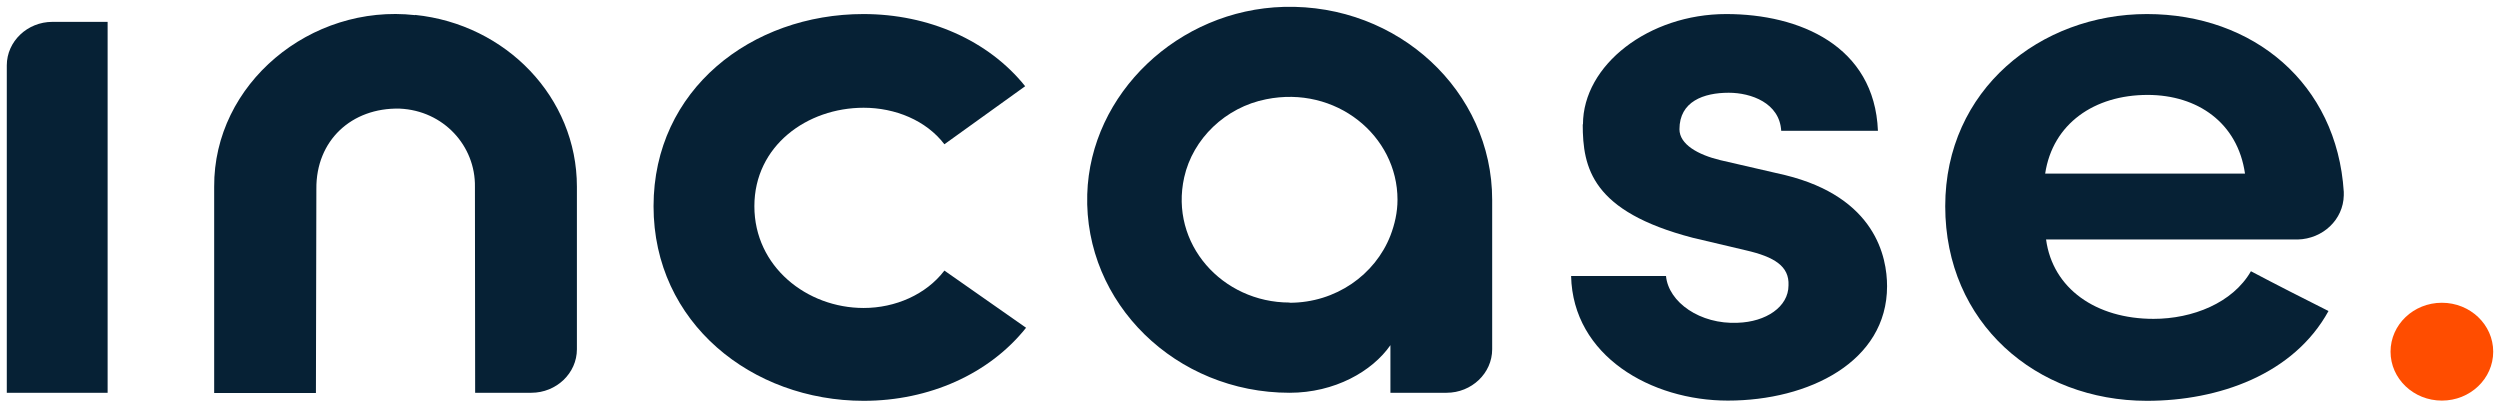 <svg xmlns="http://www.w3.org/2000/svg" width="184" height="30" viewBox="0 0 184 30" fill="none"><path d="M7.921 28.908H0.5V4.81C0.5 3.049 2.011 1.609 3.858 1.609H7.921V28.908Z" fill="#062135"></path><path d="M63.548 1.034C68.333 1.034 72.749 2.97 75.452 6.346L69.508 10.618C68.165 8.858 65.882 7.93 63.565 7.93C59.401 7.93 55.522 10.73 55.522 15.179C55.522 19.627 59.384 22.667 63.565 22.667C65.899 22.667 68.165 21.675 69.508 19.915L75.519 24.123C72.816 27.516 68.4 29.5 63.565 29.5C55.354 29.5 48.101 23.771 48.101 15.179C48.101 6.586 55.321 1.034 63.548 1.034Z" fill="#062135"></path><path d="M116.506 9.162C116.506 4.778 121.358 1.034 127.05 1.034C132.44 1.034 137.964 3.37 138.216 9.626H131.097C130.979 7.578 128.881 6.826 127.235 6.826C125.388 6.826 123.608 7.466 123.608 9.514C123.608 10.618 124.952 11.386 126.614 11.787L131.399 12.891C138.031 14.523 138.888 18.907 138.888 21.067C138.888 26.62 133.129 29.484 127.168 29.484C121.526 29.484 115.767 26.204 115.633 20.315H122.618C122.802 22.251 125.136 23.884 127.89 23.756C129.972 23.692 131.634 22.587 131.634 21.003C131.701 19.595 130.593 18.907 128.511 18.427L124.582 17.499C117.161 15.563 116.489 12.363 116.489 9.146L116.506 9.162Z" fill="#062135"></path><path d="M30.555 1.114C22.865 0.25 15.713 6.17 15.763 13.755V28.924H23.252C23.252 28.924 23.285 14.075 23.285 13.899C23.252 10.346 25.871 7.914 29.414 7.994C32.654 8.138 35.005 10.746 34.955 13.755C34.955 13.867 34.971 28.908 34.971 28.908H39.102C40.949 28.908 42.46 27.468 42.46 25.708V13.739C42.46 7.178 37.255 1.786 30.555 1.098V1.114Z" fill="#062135"></path><path d="M94.494 0.506C86.72 0.714 80.239 6.89 80.021 14.299C79.785 22.331 86.552 28.908 94.914 28.908C98.222 28.908 100.992 27.34 102.335 25.404V28.908H106.466C108.313 28.908 109.824 27.468 109.824 25.708V14.699C109.824 6.73 102.923 0.282 94.494 0.506ZM94.914 22.267C89.961 22.267 86.065 17.947 87.157 13.051C87.795 10.202 90.196 7.898 93.184 7.306C98.322 6.266 102.856 9.978 102.856 14.699C102.856 15.627 102.654 16.507 102.335 17.339C101.21 20.219 98.322 22.283 94.914 22.283V22.267Z" fill="#062135"></path><path d="M169.111 17.627C170.975 17.579 172.469 16.155 172.502 14.379C172.502 14.299 172.502 14.203 172.502 14.123C171.999 6.138 165.837 1.034 158.012 1.034C150.188 1.034 143.169 6.586 143.169 15.179C143.169 23.771 149.852 29.5 158.012 29.5C163.284 29.5 168.809 27.564 171.378 22.891C169.531 21.963 167.449 20.907 165.669 19.963C164.326 22.299 161.37 23.468 158.499 23.468C154.268 23.468 151.078 21.243 150.591 17.627H169.111ZM150.524 12.779C151.078 9.098 154.15 6.986 158.063 6.986C161.74 6.986 164.695 9.034 165.232 12.779H150.507H150.524Z" fill="#062135"></path><path d="M179.722 29.484C181.809 29.484 183.5 27.872 183.5 25.884C183.5 23.895 181.809 22.283 179.722 22.283C177.636 22.283 175.944 23.895 175.944 25.884C175.944 27.872 177.636 29.484 179.722 29.484Z" fill="#FF4D00"></path></svg>